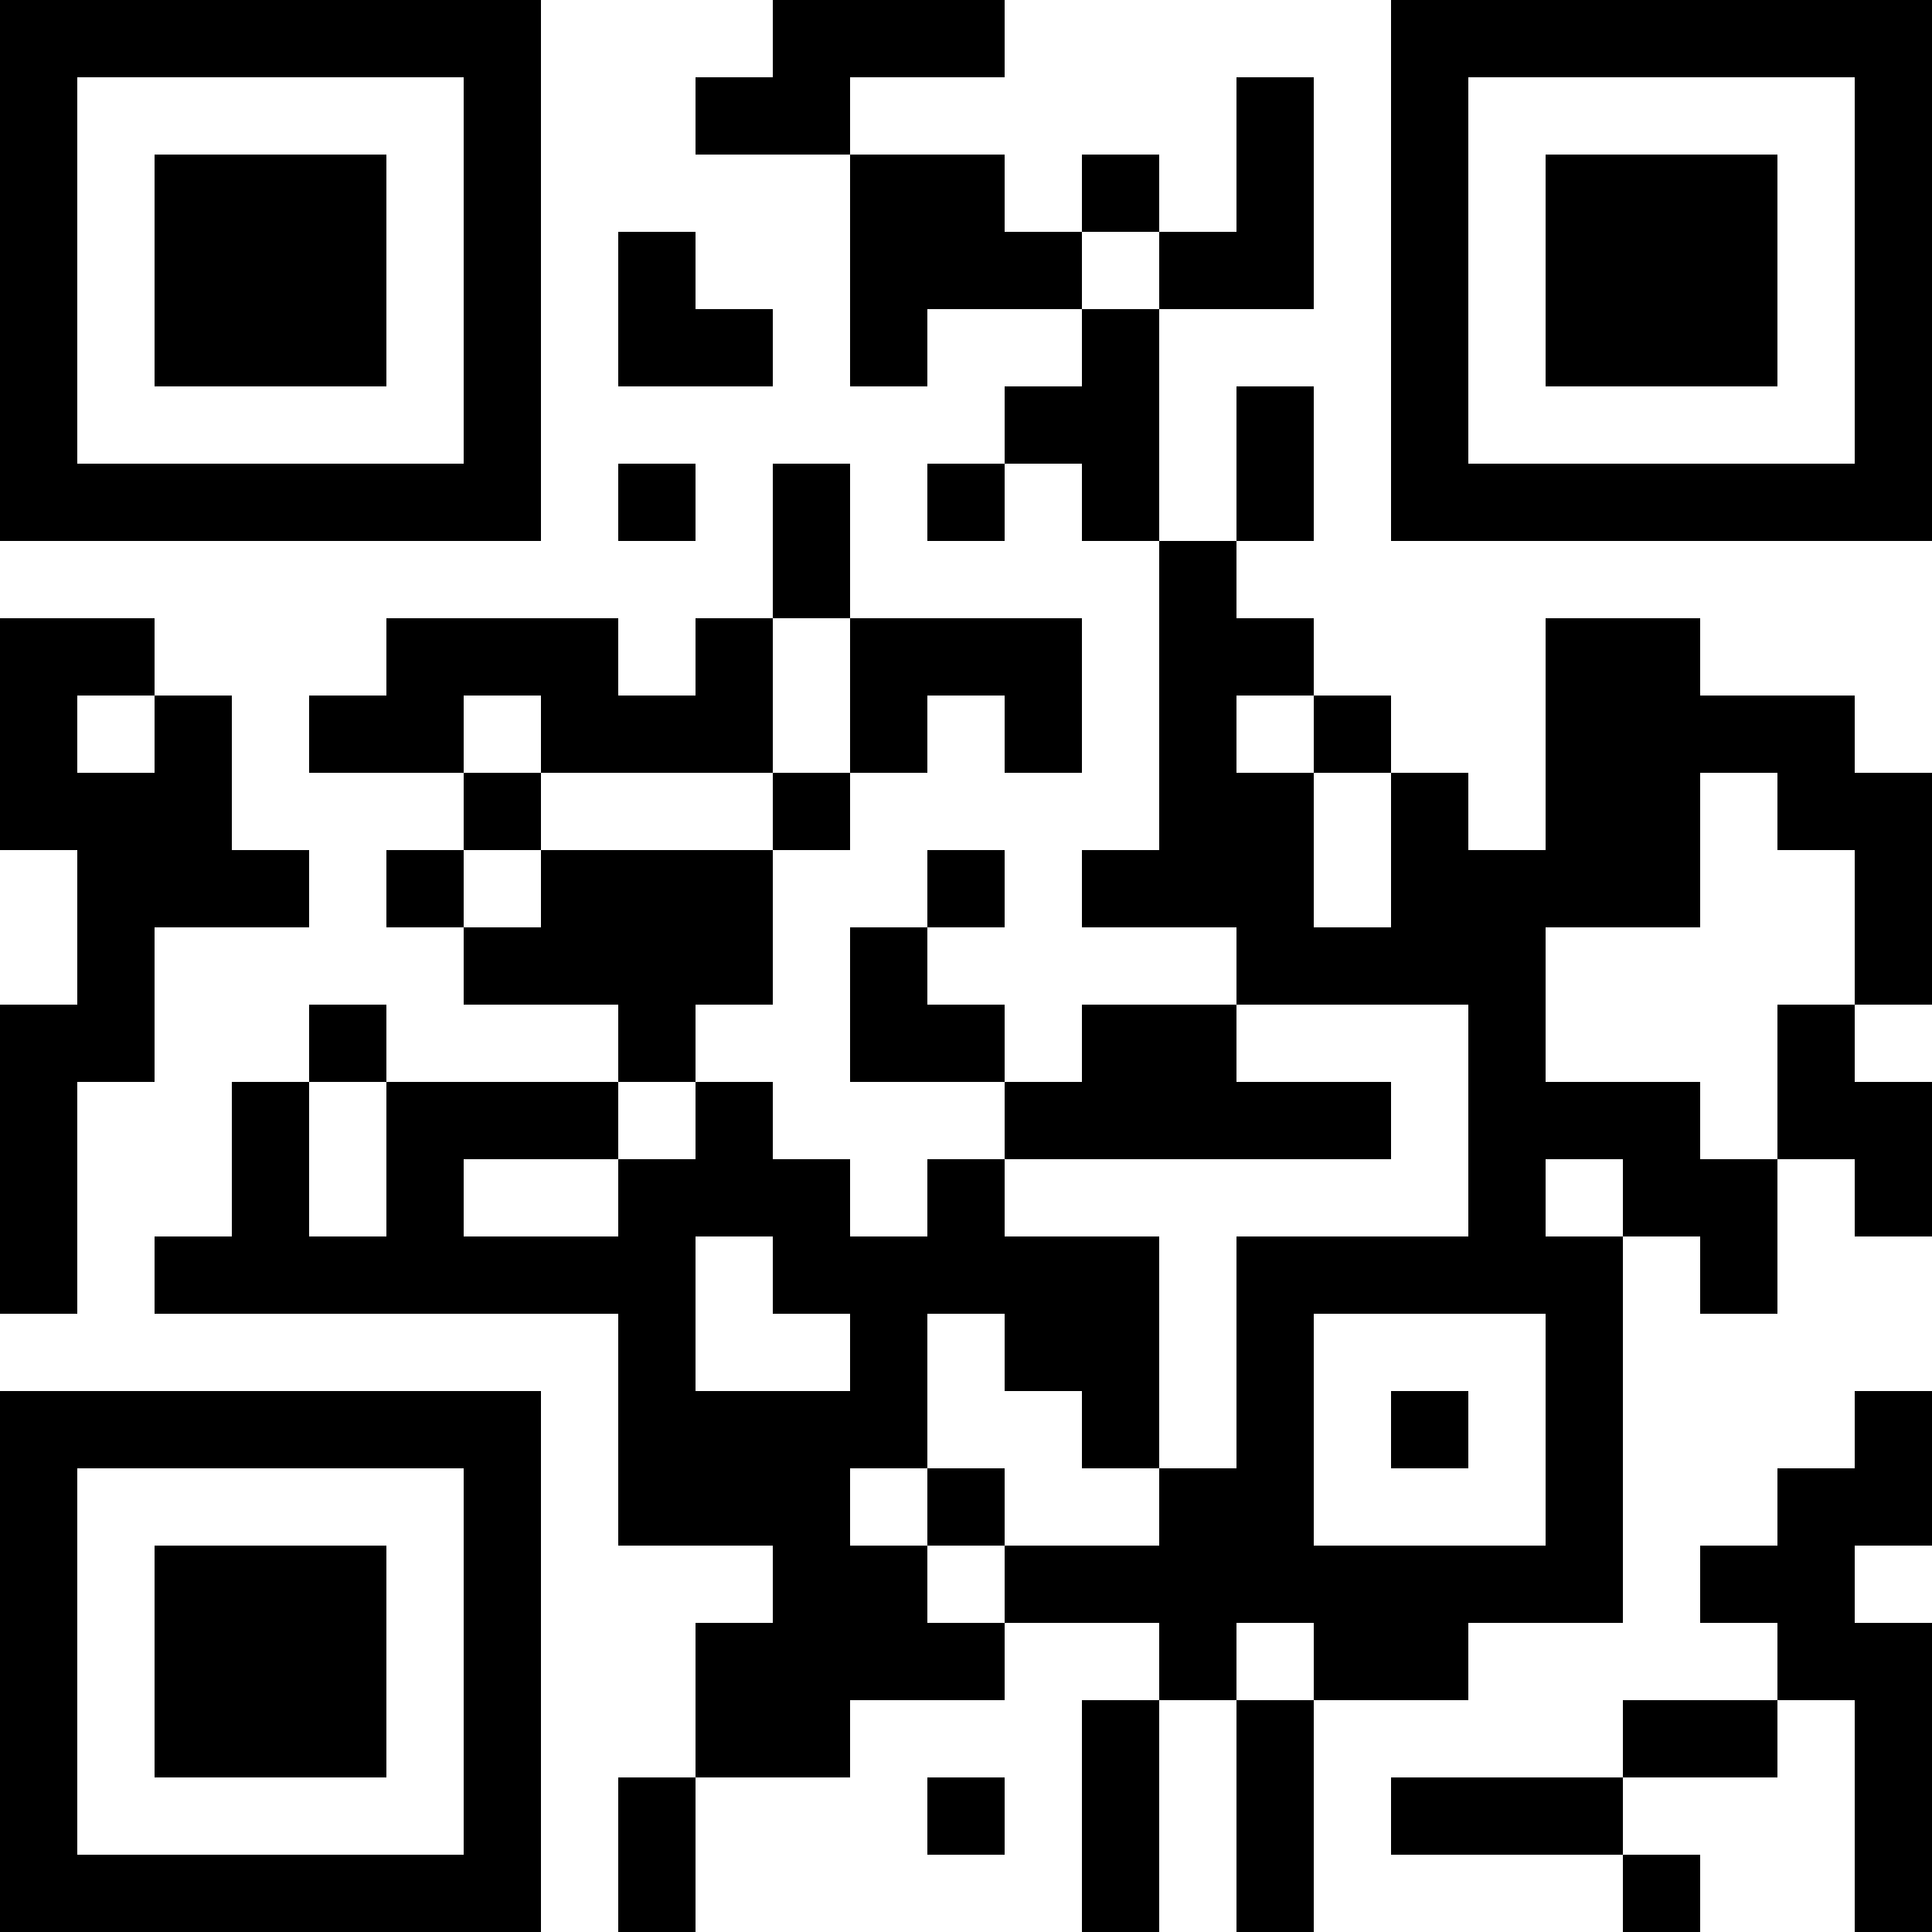 <?xml version="1.0" encoding="UTF-8"?>
<svg xmlns="http://www.w3.org/2000/svg" version="1.1" width="1000" height="1000" viewBox="0 0 1000 1000"><rect x="0" y="0" width="1000" height="1000" fill="#ffffff"/><g transform="scale(40)"><g transform="translate(0,0)"><path fill-rule="evenodd" d="M10 0L10 1L9 1L9 2L11 2L11 5L12 5L12 4L14 4L14 5L13 5L13 6L12 6L12 7L13 7L13 6L14 6L14 7L15 7L15 11L14 11L14 12L16 12L16 13L14 13L14 14L13 14L13 13L12 13L12 12L13 12L13 11L12 11L12 12L11 12L11 14L13 14L13 15L12 15L12 16L11 16L11 15L10 15L10 14L9 14L9 13L10 13L10 11L11 11L11 10L12 10L12 9L13 9L13 10L14 10L14 8L11 8L11 6L10 6L10 8L9 8L9 9L8 9L8 8L5 8L5 9L4 9L4 10L6 10L6 11L5 11L5 12L6 12L6 13L8 13L8 14L5 14L5 13L4 13L4 14L3 14L3 16L2 16L2 17L8 17L8 20L10 20L10 21L9 21L9 23L8 23L8 25L9 25L9 23L11 23L11 22L13 22L13 21L15 21L15 22L14 22L14 25L15 25L15 22L16 22L16 25L17 25L17 22L19 22L19 21L21 21L21 16L22 16L22 17L23 17L23 15L24 15L24 16L25 16L25 14L24 14L24 13L25 13L25 10L24 10L24 9L22 9L22 8L20 8L20 11L19 11L19 10L18 10L18 9L17 9L17 8L16 8L16 7L17 7L17 5L16 5L16 7L15 7L15 4L17 4L17 1L16 1L16 3L15 3L15 2L14 2L14 3L13 3L13 2L11 2L11 1L13 1L13 0ZM8 3L8 5L10 5L10 4L9 4L9 3ZM14 3L14 4L15 4L15 3ZM8 6L8 7L9 7L9 6ZM0 8L0 11L1 11L1 13L0 13L0 17L1 17L1 14L2 14L2 12L4 12L4 11L3 11L3 9L2 9L2 8ZM10 8L10 10L7 10L7 9L6 9L6 10L7 10L7 11L6 11L6 12L7 12L7 11L10 11L10 10L11 10L11 8ZM1 9L1 10L2 10L2 9ZM16 9L16 10L17 10L17 12L18 12L18 10L17 10L17 9ZM22 10L22 12L20 12L20 14L22 14L22 15L23 15L23 13L24 13L24 11L23 11L23 10ZM16 13L16 14L18 14L18 15L13 15L13 16L15 16L15 19L14 19L14 18L13 18L13 17L12 17L12 19L11 19L11 20L12 20L12 21L13 21L13 20L15 20L15 19L16 19L16 16L19 16L19 13ZM4 14L4 16L5 16L5 14ZM8 14L8 15L6 15L6 16L8 16L8 15L9 15L9 14ZM20 15L20 16L21 16L21 15ZM9 16L9 18L11 18L11 17L10 17L10 16ZM17 17L17 20L20 20L20 17ZM18 18L18 19L19 19L19 18ZM24 18L24 19L23 19L23 20L22 20L22 21L23 21L23 22L21 22L21 23L18 23L18 24L21 24L21 25L22 25L22 24L21 24L21 23L23 23L23 22L24 22L24 25L25 25L25 21L24 21L24 20L25 20L25 18ZM12 19L12 20L13 20L13 19ZM16 21L16 22L17 22L17 21ZM12 23L12 24L13 24L13 23ZM0 0L0 7L7 7L7 0ZM1 1L1 6L6 6L6 1ZM2 2L2 5L5 5L5 2ZM18 0L18 7L25 7L25 0ZM19 1L19 6L24 6L24 1ZM20 2L20 5L23 5L23 2ZM0 18L0 25L7 25L7 18ZM1 19L1 24L6 24L6 19ZM2 20L2 23L5 23L5 20Z" fill="#000000"/></g></g></svg>
